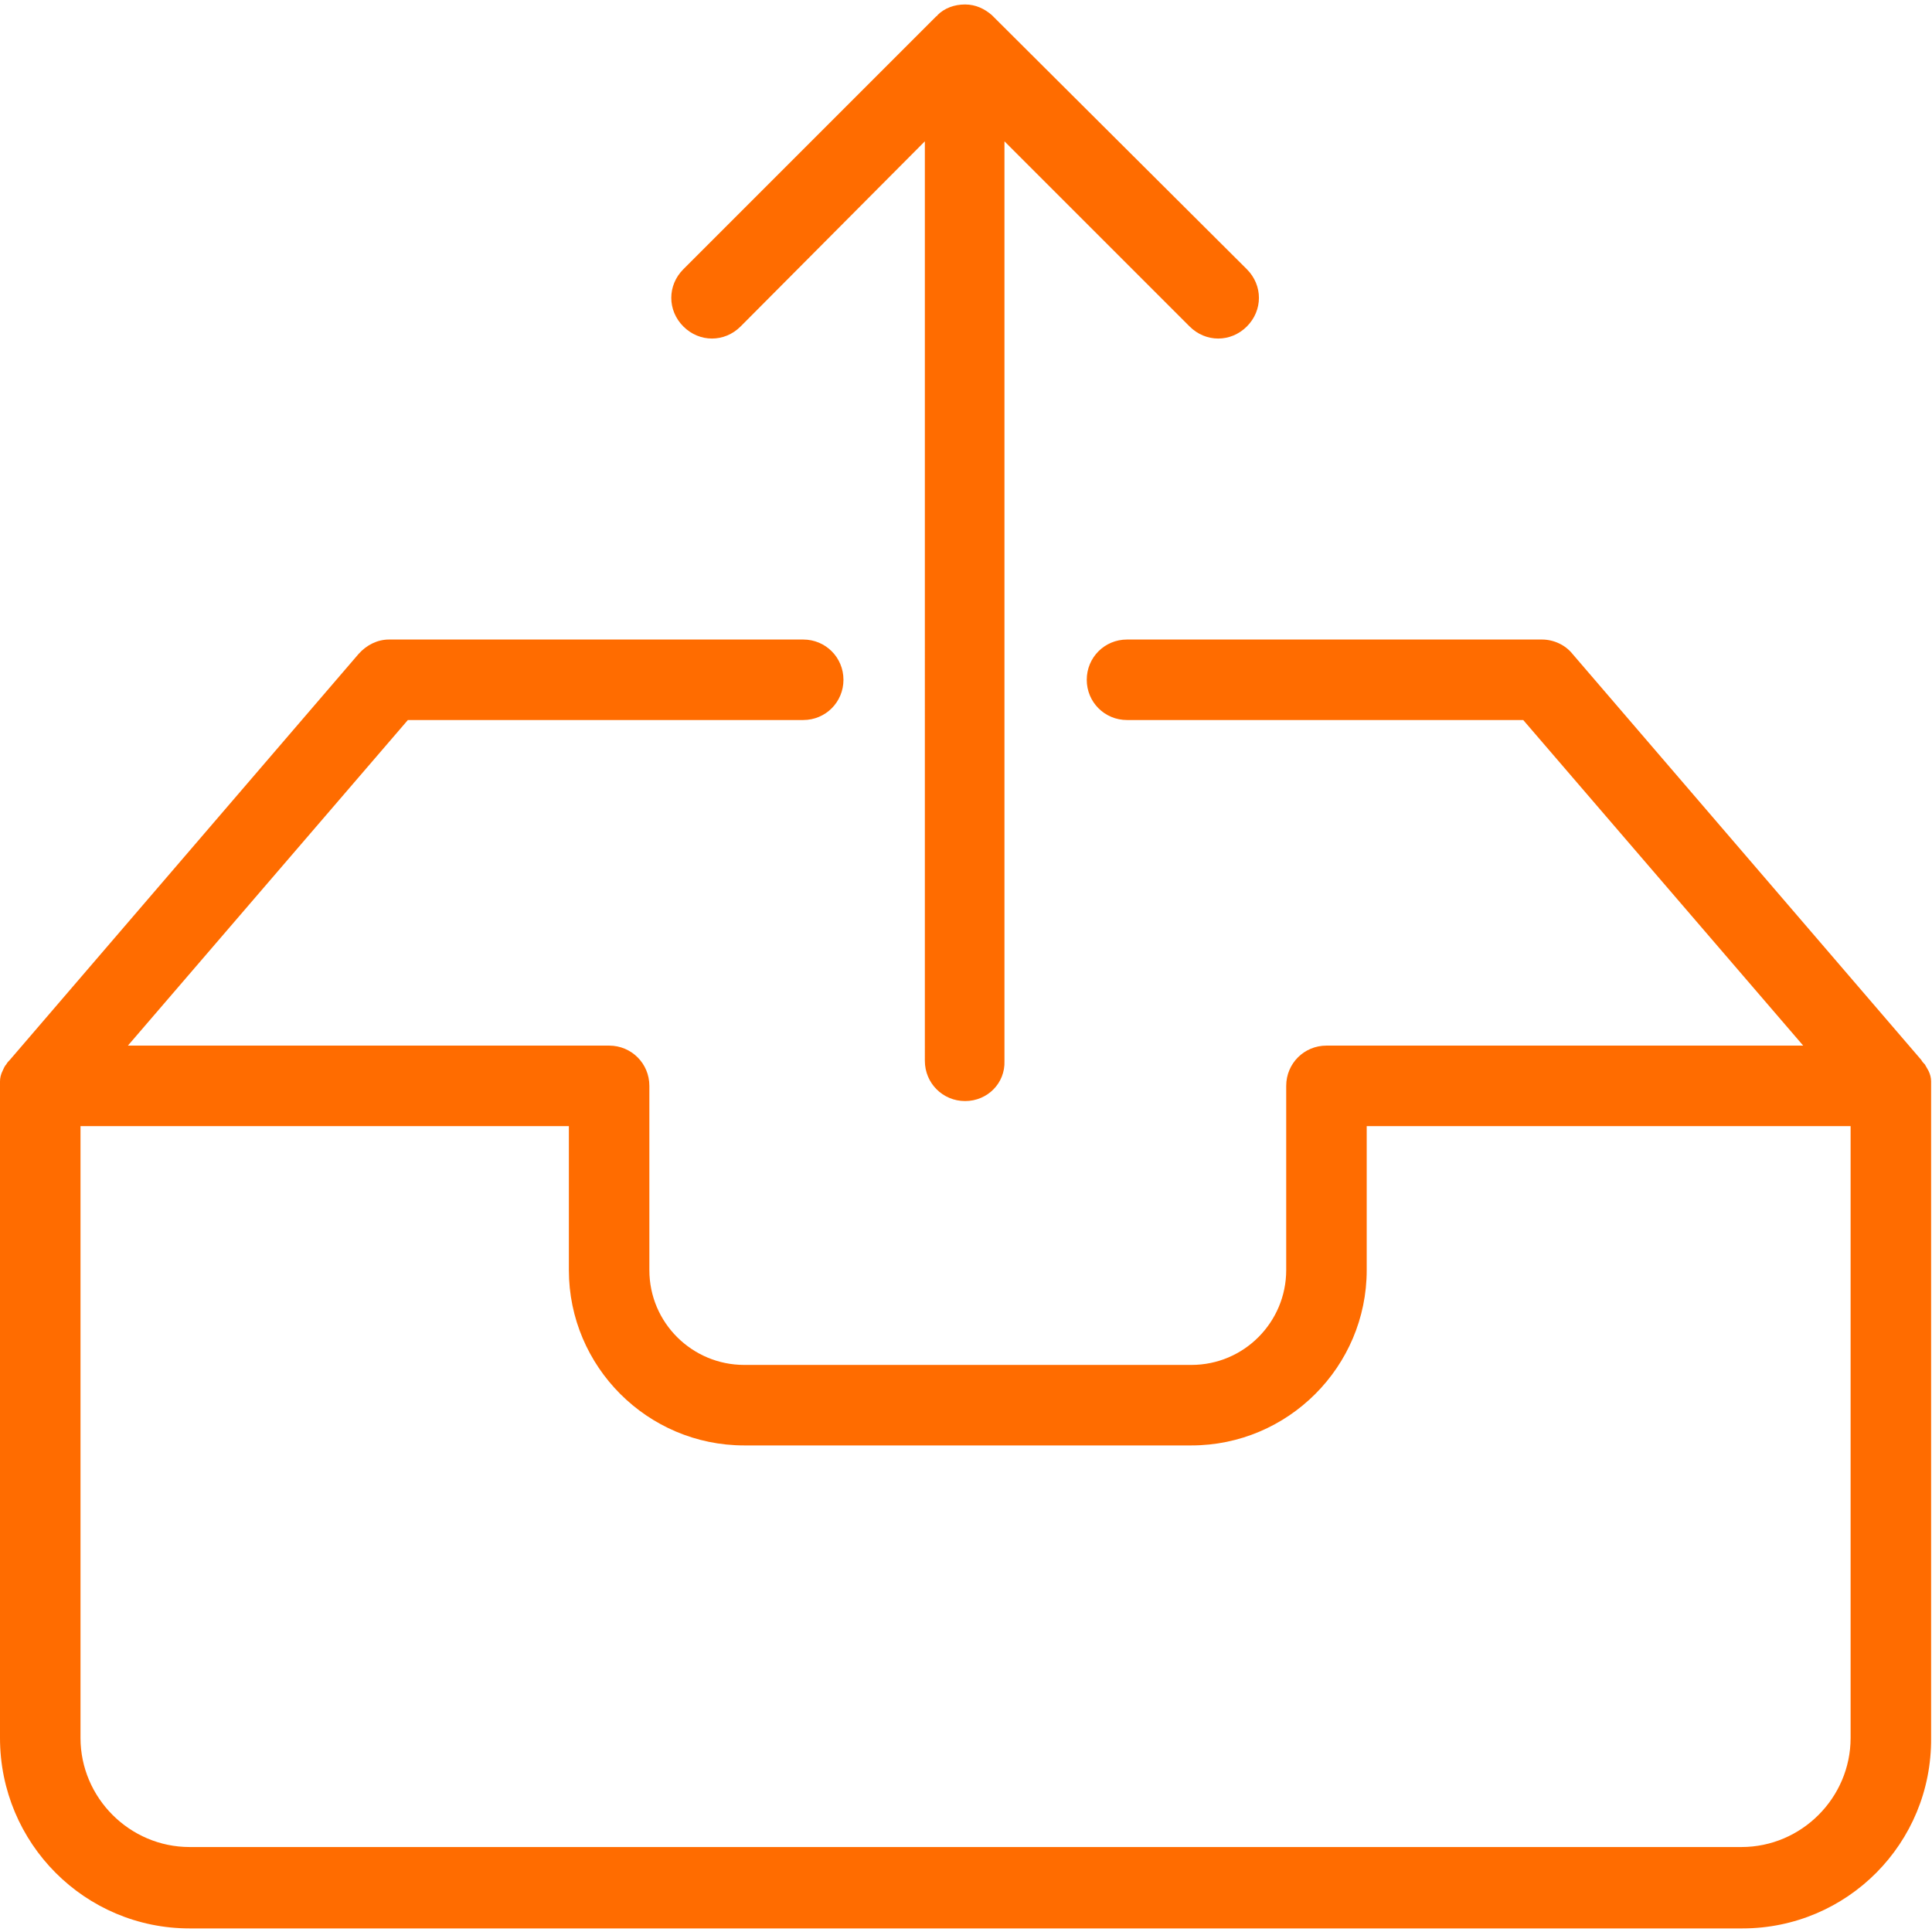 <?xml version="1.0" encoding="utf-8"?><svg xmlns="http://www.w3.org/2000/svg" viewBox="0 0 216 216" ><path class="svg-cos-core-icon" d="M194.8,215.6H21.2C9.5,215.6,0,206.1,0,194.3v-72.9c0-0.2,0-0.3,0-0.5c0-0.4,0.1-0.8,0.3-1.2l0,0l0,0 c0.1-0.2,0.2-0.5,0.4-0.7l0,0l0,0l0,0l0,0c0.1-0.2,0.3-0.4,0.4-0.5l39-45.4c0.9-1,2.1-1.6,3.4-1.6h46.3c2.5,0,4.5,2,4.5,4.5 s-2,4.5-4.5,4.5H45.6l-31.3,36.4h53.8c2.5,0,4.5,2,4.5,4.5V142c0,5.9,4.8,10.6,10.6,10.6h50c5.9,0,10.6-4.8,10.6-10.6v-20.6 c0-2.5,2-4.5,4.5-4.5h53.3l-31.3-36.4H126c-2.5,0-4.5-2-4.5-4.5s2-4.5,4.5-4.5h46.4c1.3,0,2.6,0.6,3.4,1.6l39,45.4 c0.1,0.2,0.3,0.4,0.4,0.5l0,0l0,0l0,0l0,0c0.1,0.2,0.3,0.5,0.4,0.7l0,0l0,0c0.2,0.4,0.3,0.8,0.3,1.2c0,0.2,0,0.3,0,0.5v72.9 C216,206.1,206.5,215.6,194.8,215.6z M9,125.9v68.4c0,6.7,5.5,12.2,12.2,12.2h173.5c6.7,0,12.2-5.5,12.2-12.2v-68.4h-54.1V142 c0,10.8-8.8,19.6-19.6,19.6h-50c-10.8,0-19.6-8.8-19.6-19.6v-16.1H9z M107.9,123.1c-2.5,0-4.5-2-4.5-4.5V15.8L82.8,36.5 c-1.8,1.8-4.6,1.8-6.4,0s-1.8-4.6,0-6.4l28.3-28.3c0,0,0.1,0,0.1-0.1l0,0l0,0l0,0l0,0l0,0l0,0l0,0c0.8-0.8,1.9-1.2,3.1-1.2l0,0l0,0 l0,0l0,0l0,0l0,0l0,0l0,0l0,0l0,0l0,0c1.2,0,2.2,0.5,3,1.2l0,0l0,0l0,0l0,0l0,0l0,0l0,0l0,0l0,0l0,0l0.1,0.1l28.4,28.3 c1.8,1.8,1.8,4.6,0,6.4s-4.6,1.8-6.4,0l-20.7-20.7v102.8C112.4,121.1,110.4,123.1,107.9,123.1z" fill="#FF6C00"></path></svg>